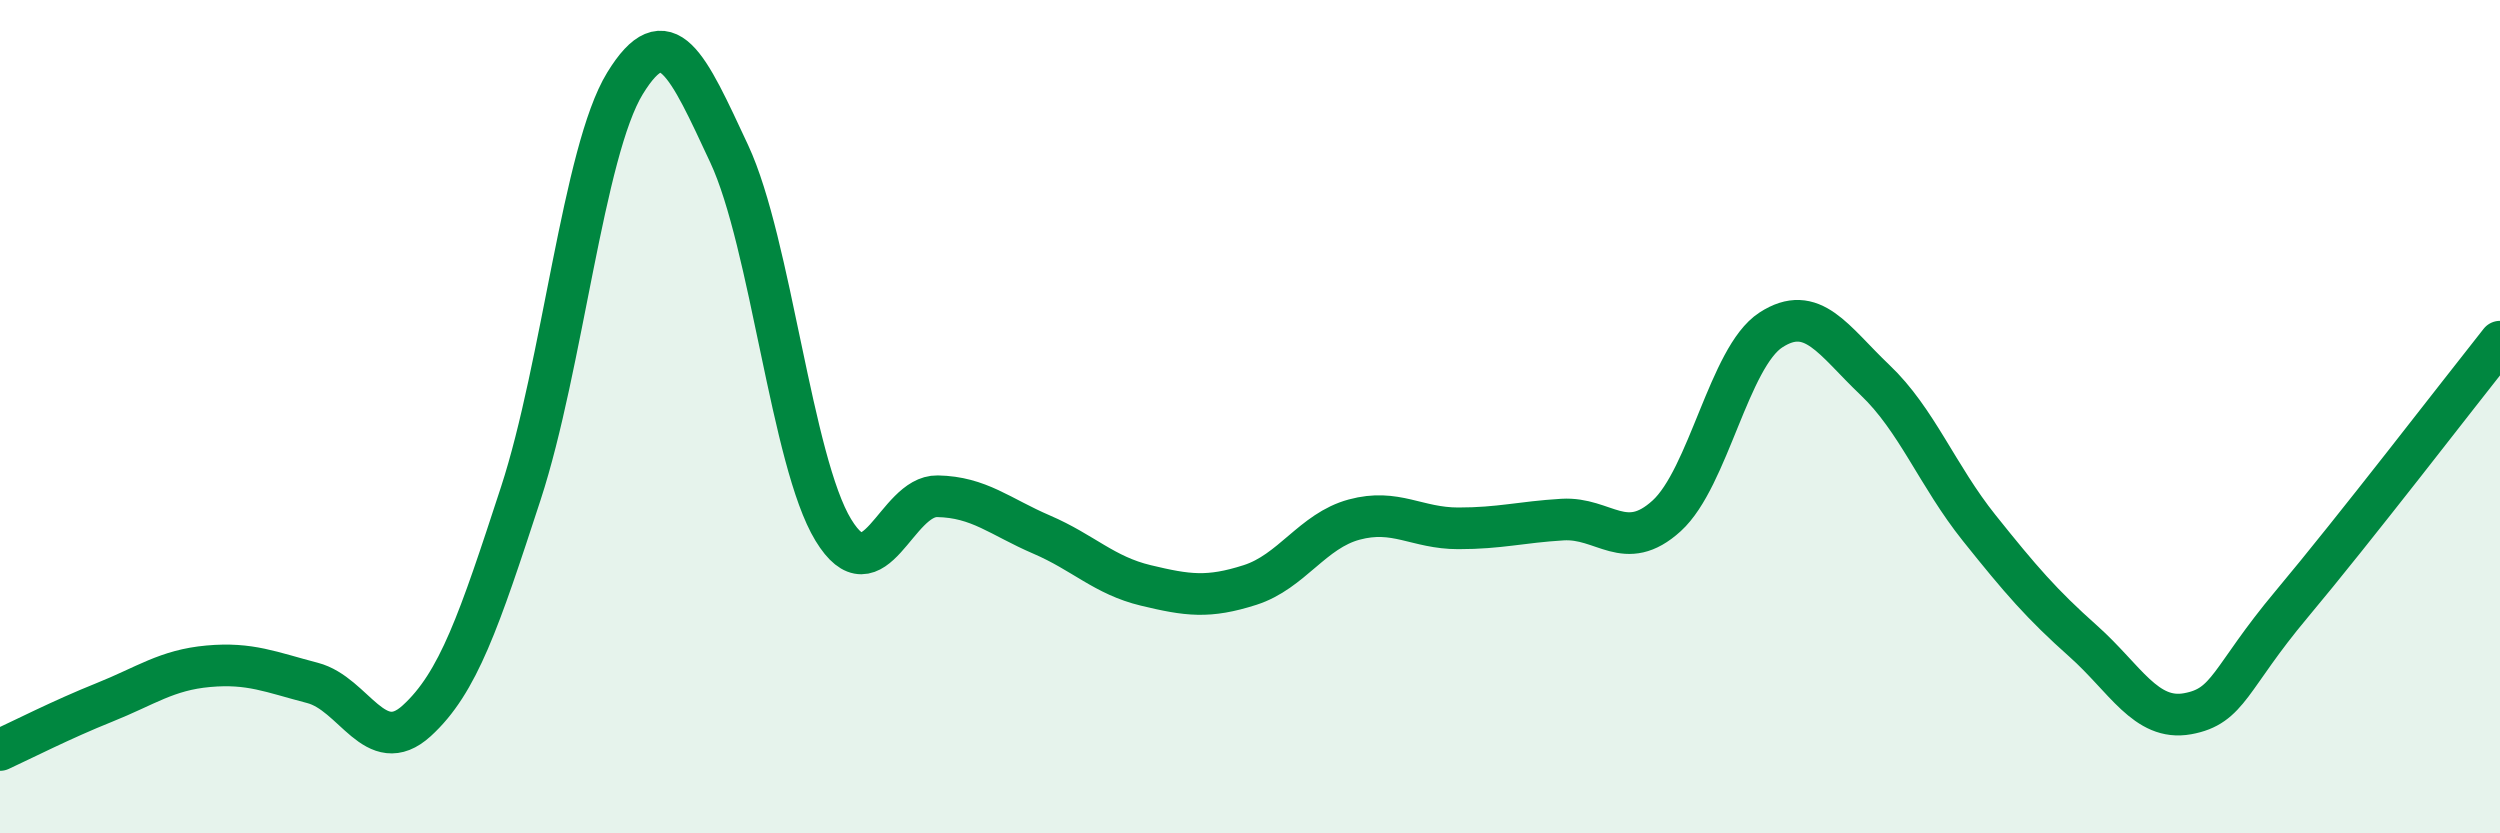 
    <svg width="60" height="20" viewBox="0 0 60 20" xmlns="http://www.w3.org/2000/svg">
      <path
        d="M 0,18 C 0.5,17.77 1.5,17.26 2.5,16.86 C 3.5,16.46 4,16.08 5,15.99 C 6,15.9 6.5,16.13 7.5,16.39 C 8.5,16.65 9,18.21 10,17.3 C 11,16.39 11.5,14.9 12.5,11.84 C 13.5,8.78 14,3.63 15,2 C 16,0.37 16.5,1.55 17.5,3.69 C 18.5,5.83 19,11.08 20,12.72 C 21,14.36 21.5,11.89 22.5,11.91 C 23.5,11.93 24,12.4 25,12.83 C 26,13.26 26.5,13.81 27.5,14.05 C 28.5,14.29 29,14.36 30,14.04 C 31,13.72 31.5,12.74 32.5,12.47 C 33.5,12.2 34,12.68 35,12.68 C 36,12.68 36.5,12.53 37.5,12.47 C 38.5,12.41 39,13.29 40,12.38 C 41,11.47 41.5,8.57 42.5,7.92 C 43.5,7.27 44,8.17 45,9.12 C 46,10.07 46.5,11.42 47.5,12.67 C 48.5,13.92 49,14.5 50,15.39 C 51,16.28 51.5,17.31 52.5,17.13 C 53.5,16.95 53.5,16.29 55,14.5 C 56.5,12.71 59,9.46 60,8.2L60 20L0 20Z"
        fill="#008740"
        opacity="0.1"
        stroke-linecap="round"
        stroke-linejoin="round"
      />
      <path
        d="M 0,18 C 0.5,17.77 1.5,17.26 2.5,16.86 C 3.5,16.46 4,16.08 5,15.99 C 6,15.9 6.5,16.13 7.5,16.39 C 8.5,16.65 9,18.21 10,17.3 C 11,16.39 11.5,14.9 12.5,11.84 C 13.5,8.78 14,3.63 15,2 C 16,0.37 16.5,1.55 17.5,3.69 C 18.5,5.83 19,11.08 20,12.72 C 21,14.36 21.5,11.89 22.5,11.91 C 23.5,11.93 24,12.4 25,12.83 C 26,13.26 26.5,13.81 27.5,14.05 C 28.5,14.29 29,14.36 30,14.04 C 31,13.72 31.5,12.74 32.5,12.47 C 33.5,12.2 34,12.68 35,12.68 C 36,12.68 36.5,12.53 37.5,12.47 C 38.5,12.41 39,13.29 40,12.38 C 41,11.47 41.5,8.57 42.5,7.92 C 43.5,7.27 44,8.17 45,9.12 C 46,10.07 46.5,11.42 47.5,12.67 C 48.5,13.92 49,14.5 50,15.39 C 51,16.28 51.5,17.31 52.5,17.13 C 53.5,16.95 53.5,16.29 55,14.5 C 56.5,12.71 59,9.46 60,8.2"
        stroke="#008740"
        stroke-width="1"
        fill="none"
        stroke-linecap="round"
        stroke-linejoin="round"
      />
    </svg>
  